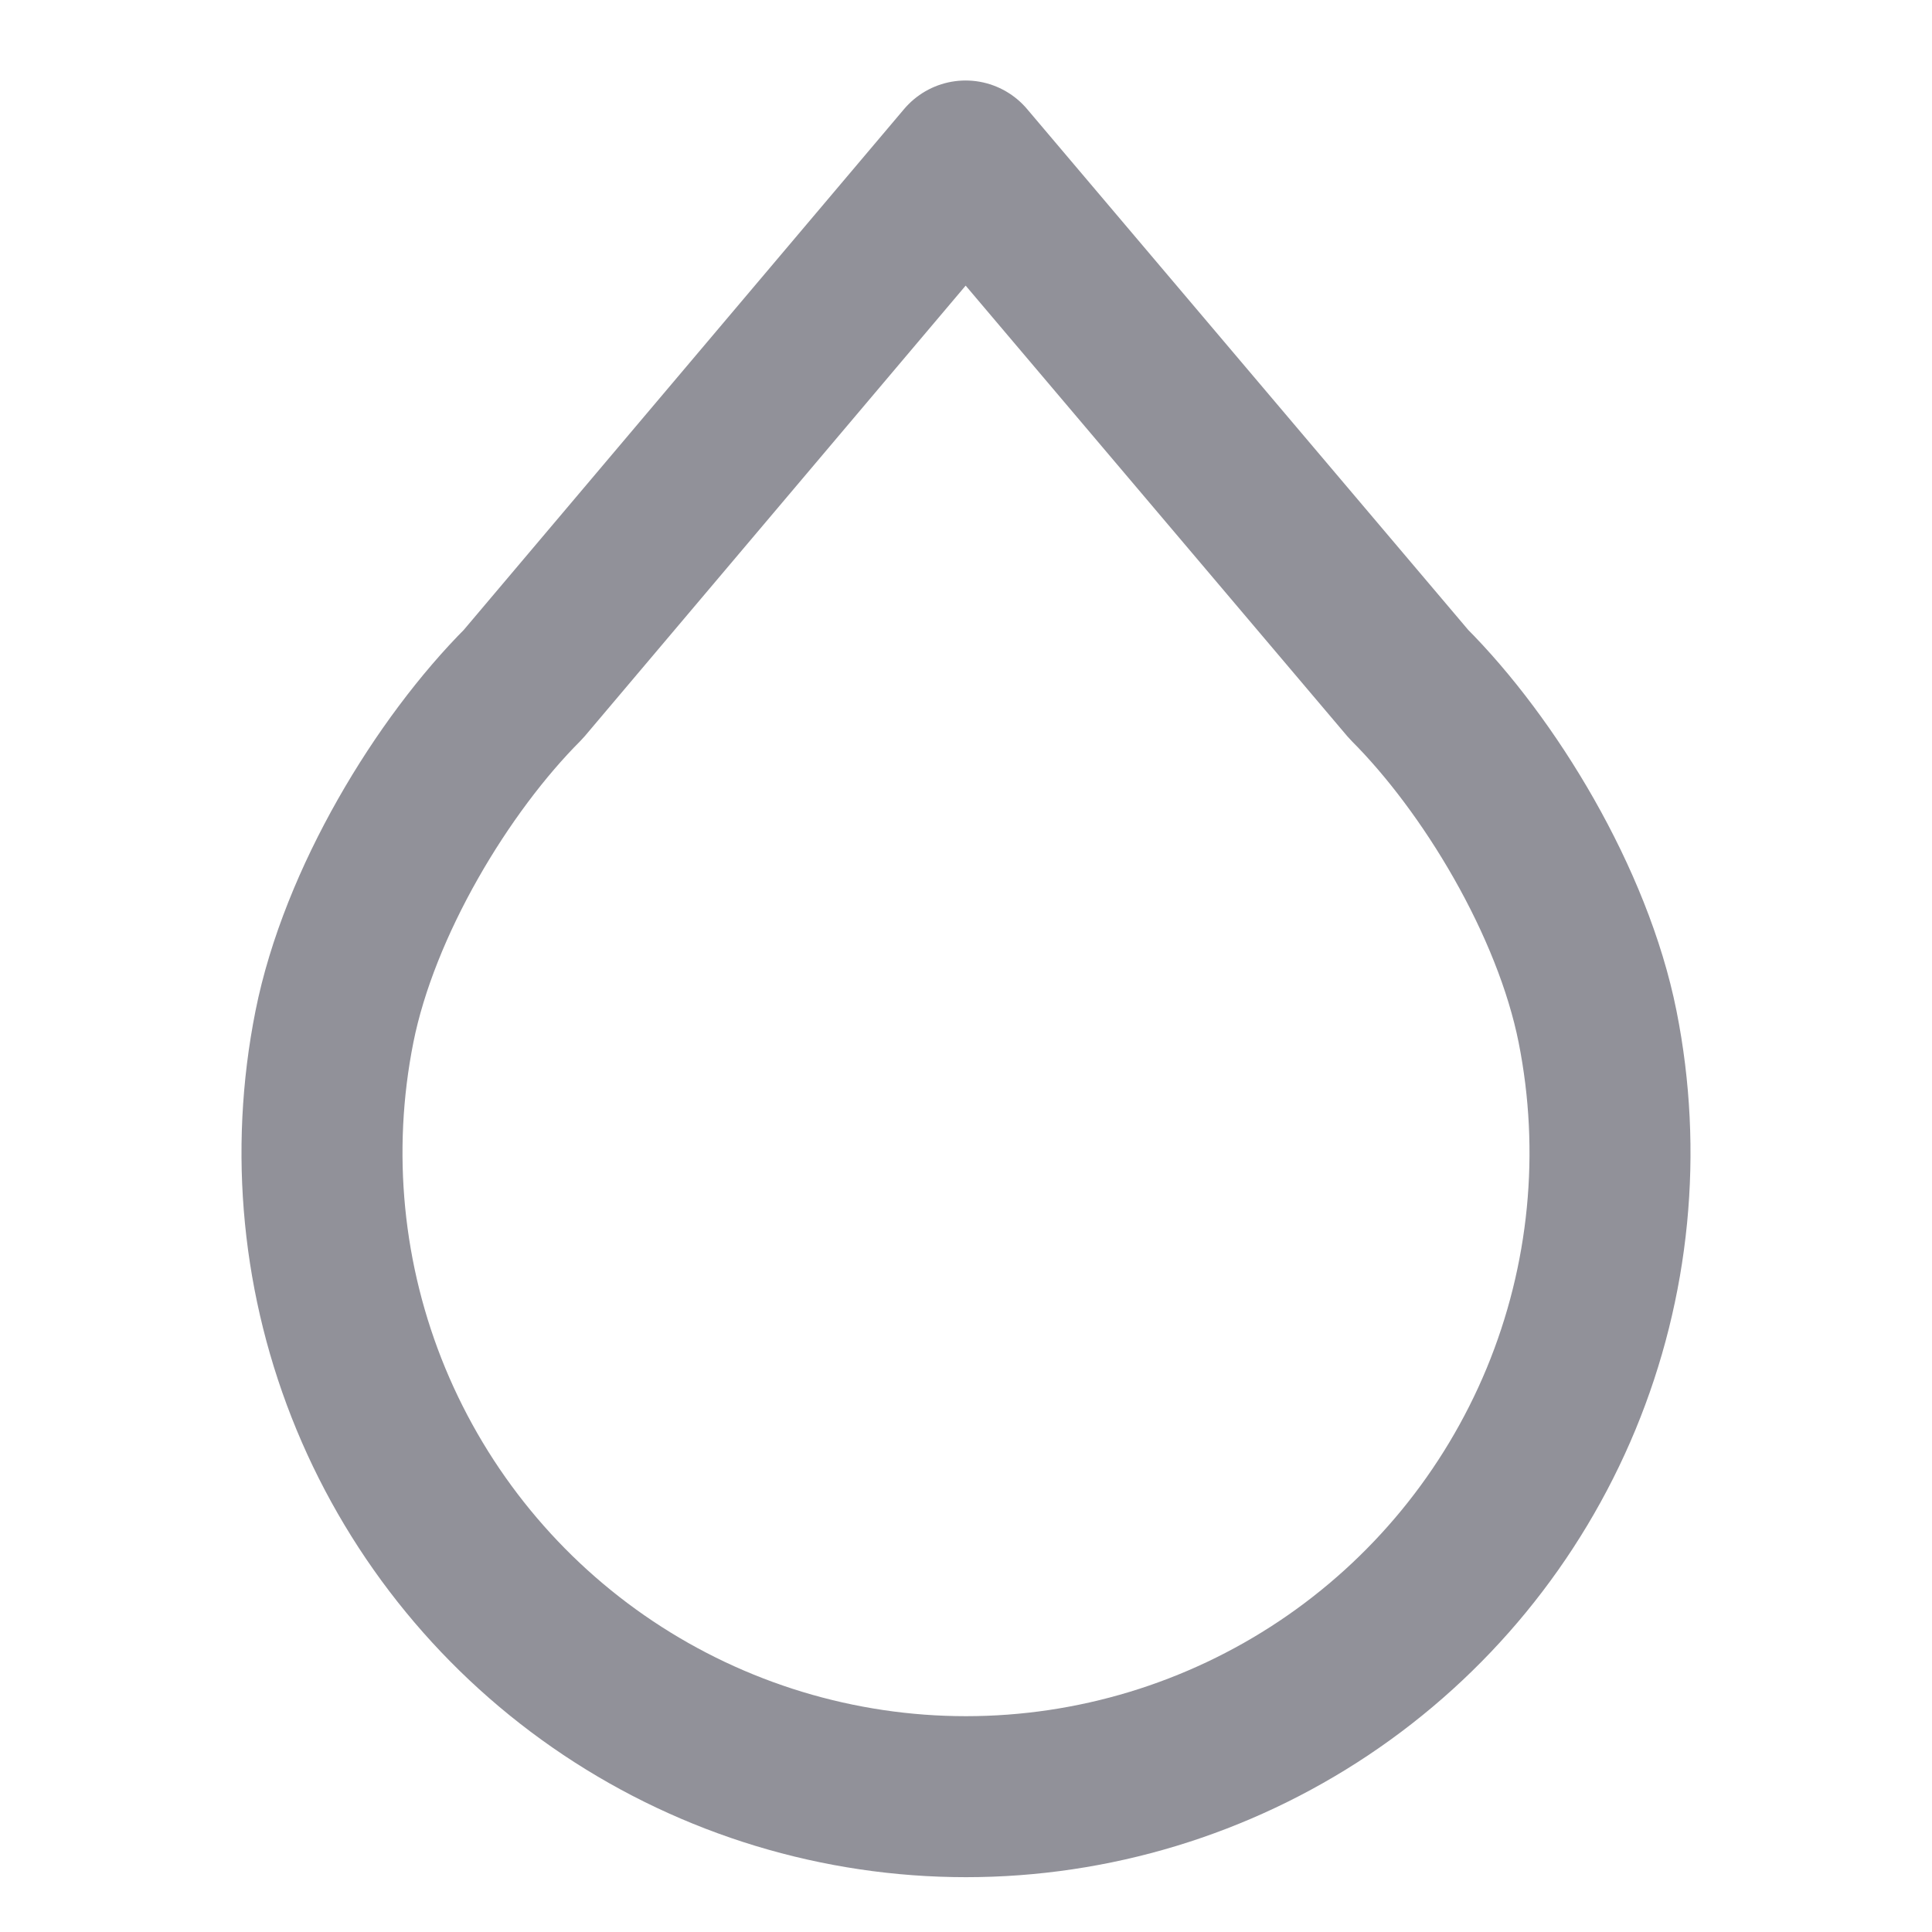 <svg width="24" height="24" viewBox="0 0 24 24" fill="none" xmlns="http://www.w3.org/2000/svg">
<path d="M11.995 2L17.5 8.5C18.5 9.5 19.537 11.204 19.846 12.756C20.155 14.308 19.997 15.917 19.392 17.379C18.786 18.841 17.761 20.091 16.445 20.97C15.129 21.849 13.582 22.319 12 22.319C10.418 22.319 8.871 21.849 7.555 20.97C6.239 20.091 5.214 18.841 4.608 17.379C4.003 15.917 3.845 14.308 4.154 12.756C4.463 11.204 5.5 9.5 6.5 8.5L11.995 2Z" stroke="#919199" stroke-width="2" stroke-linecap="round" stroke-linejoin="round"/>
</svg>
